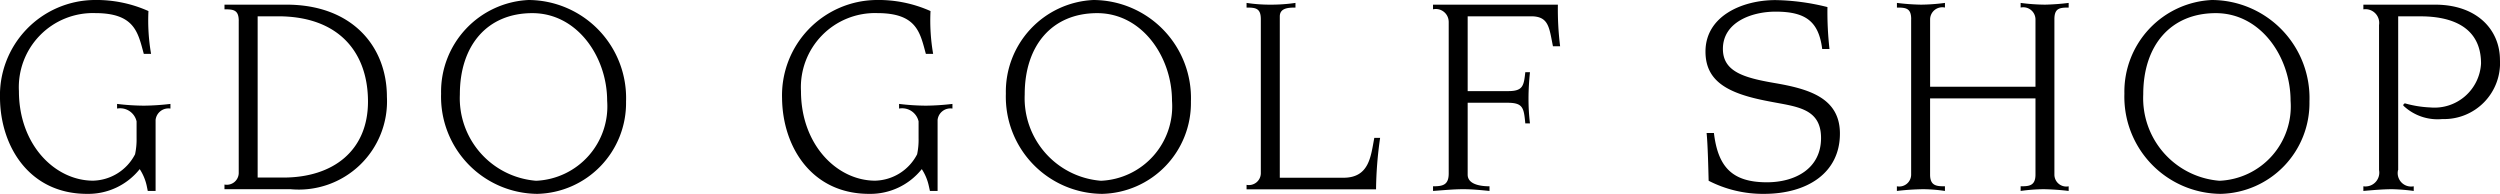 <svg id="レイヤー_1" data-name="レイヤー 1" xmlns="http://www.w3.org/2000/svg" viewBox="0 0 111.653 8.658"><title>snav</title><path d="M6.942,8.528H6.6L6.552,8.294A2.233,2.233,0,0,0,6.24,7.553,2.94,2.94,0,0,1,3.887,8.658C1.326,8.658.026,6.565,0,4.394A4.26,4.26,0,0,1,4.2,0,5.7,5.7,0,0,1,6.63.494a8.73,8.73,0,0,0,.117,1.911H6.422c-0.26-.949-0.4-1.82-2.171-1.82A3.311,3.311,0,0,0,.845,4.069c0,2.4,1.612,4,3.315,4A2.17,2.17,0,0,0,6.032,6.89,3.124,3.124,0,0,0,6.1,6.175V5.421a0.752,0.752,0,0,0-.871-0.572V4.641a10.235,10.235,0,0,0,1.2.078,10.816,10.816,0,0,0,1.183-.078V4.849a0.576,0.576,0,0,0-.663.507V8.528Z"/><path d="M10.663,0.936c0-.494-0.234-0.52-0.637-0.52V0.208h2.769c2.912,0,4.485,1.846,4.485,4.121a3.94,3.94,0,0,1-4.3,4.121H10.025V8.242a0.533,0.533,0,0,0,.637-0.507v-6.8ZM11.508,7.93h1.144c2.236,0,3.783-1.209,3.783-3.393S15.147,0.728,12.417.728h-0.91v7.2Z"/><path d="M23.605,0A4.379,4.379,0,0,1,27.96,4.537,4.058,4.058,0,0,1,24,8.658a4.335,4.335,0,0,1-4.3-4.472A4.1,4.1,0,0,1,23.605,0Zm0.338,8.073A3.326,3.326,0,0,0,27.116,4.5c0-1.95-1.326-3.913-3.341-3.913s-3.237,1.443-3.237,3.627A3.7,3.7,0,0,0,23.943,8.073Z"/><path d="M41.87,8.528H41.532L41.48,8.294a2.233,2.233,0,0,0-.312-0.741,2.94,2.94,0,0,1-2.353,1.105c-2.561,0-3.861-2.093-3.887-4.264A4.26,4.26,0,0,1,39.127,0a5.7,5.7,0,0,1,2.431.494,8.724,8.724,0,0,0,.117,1.911H41.35c-0.26-.949-0.4-1.82-2.171-1.82a3.311,3.311,0,0,0-3.406,3.484c0,2.4,1.612,4,3.315,4A2.17,2.17,0,0,0,40.96,6.89a3.119,3.119,0,0,0,.065-0.715V5.421a0.752,0.752,0,0,0-.871-0.572V4.641a10.231,10.231,0,0,0,1.2.078,10.816,10.816,0,0,0,1.183-.078V4.849a0.576,0.576,0,0,0-.663.507V8.528Z"/><path d="M48.833,0a4.379,4.379,0,0,1,4.355,4.537,4.058,4.058,0,0,1-3.965,4.121,4.335,4.335,0,0,1-4.3-4.472A4.1,4.1,0,0,1,48.833,0ZM49.17,8.073A3.326,3.326,0,0,0,52.343,4.5c0-1.95-1.326-3.913-3.341-3.913s-3.237,1.443-3.237,3.627A3.7,3.7,0,0,0,49.17,8.073Z"/><path d="M56.31,0.858c0-.494-0.234-0.52-0.637-0.52V0.13a6.911,6.911,0,0,0,1.066.078A7.55,7.55,0,0,0,57.857.13V0.338c-0.338,0-.7.026-0.7,0.4v7.2H60c1.157,0,1.222-.962,1.378-1.781h0.26a17.153,17.153,0,0,0-.182,2.3H55.673V8.255a0.533,0.533,0,0,0,.637-0.507V0.858Z"/><path d="M64.7,0.962A0.575,0.575,0,0,0,64,.416V0.208h5.577a13.26,13.26,0,0,0,.1,1.859H69.357c-0.169-.832-0.182-1.339-0.975-1.339H65.548V4.069h1.807c0.663,0,.7-0.234.767-0.845H68.33c-0.039.377-.065,0.793-0.065,1.17a9.26,9.26,0,0,0,.065,1.118H68.122c-0.065-.7-0.1-0.923-0.806-0.923H65.548V7.8c0,0.442.585,0.52,0.975,0.52V8.528c-0.39-.039-0.78-0.078-1.17-0.078-0.416,0-.819.039-1.352,0.078V8.32c0.429,0,.7-0.052.7-0.572V0.962Z"/><path d="M76.546,5.941c0.182,1.508.806,2.2,2.366,2.2,1.248,0,2.418-.6,2.418-1.976s-1.157-1.4-2.392-1.651c-1.755-.338-2.769-0.871-2.769-2.21,0-1.586,1.638-2.3,3.133-2.3a10.2,10.2,0,0,1,2.314.312,14.783,14.783,0,0,0,.091,1.872H81.382C81.226,0.975,80.667.52,79.3,0.52c-1.066,0-2.353.468-2.353,1.664,0,1.014.936,1.287,2.288,1.521,1.521,0.26,2.938.65,2.938,2.262,0,1.755-1.456,2.691-3.393,2.691a5.31,5.31,0,0,1-2.47-.585c-0.013-.507-0.039-1.651-0.091-2.132h0.325Z"/><path d="M85.356,0.858c0-.494-0.234-0.52-0.637-0.52V0.13A9.807,9.807,0,0,0,85.8.208,8.715,8.715,0,0,0,86.864.13V0.338a0.545,0.545,0,0,0-.663.52V3.874h4.706V0.858a0.545,0.545,0,0,0-.663-0.52V0.13a8.589,8.589,0,0,0,1.092.078A10.312,10.312,0,0,0,92.389.13V0.338c-0.4,0-.637.026-0.637,0.52V7.814a0.533,0.533,0,0,0,.637.507V8.528a10.771,10.771,0,0,0-1.118-.078,7.873,7.873,0,0,0-1.027.078V8.32c0.364,0,.663-0.013.663-0.52V4.394H86.2V7.8c0,0.507.3,0.52,0.663,0.52V8.528A7.027,7.027,0,0,0,85.9,8.45a11.307,11.307,0,0,0-1.183.078V8.32a0.533,0.533,0,0,0,.637-0.507V0.858Z"/><path d="M98.788,0a4.379,4.379,0,0,1,4.355,4.537,4.058,4.058,0,0,1-3.965,4.121,4.335,4.335,0,0,1-4.3-4.472A4.1,4.1,0,0,1,98.788,0Zm0.338,8.073A3.326,3.326,0,0,0,102.3,4.5c0-1.95-1.326-3.913-3.341-3.913S95.72,2.028,95.72,4.212A3.7,3.7,0,0,0,99.125,8.073Z"/><path d="M107.1,7.592a0.6,0.6,0,0,0,.7.728V8.528a8.444,8.444,0,0,0-.962-0.078c-0.4,0-.845.039-1.287,0.078V8.32a0.618,0.618,0,0,0,.7-0.728V1.118a0.613,0.613,0,0,0-.7-0.7V0.208h3.2c1.9,0,2.9,1.144,2.9,2.47a2.5,2.5,0,0,1-2.574,2.639,2.218,2.218,0,0,1-1.742-.6,0.091,0.091,0,0,1,.078-0.1,4.868,4.868,0,0,0,1.131.182,2.081,2.081,0,0,0,2.262-1.963c0-1.651-1.339-2.106-2.7-2.106h-1V7.592Z"/></svg>